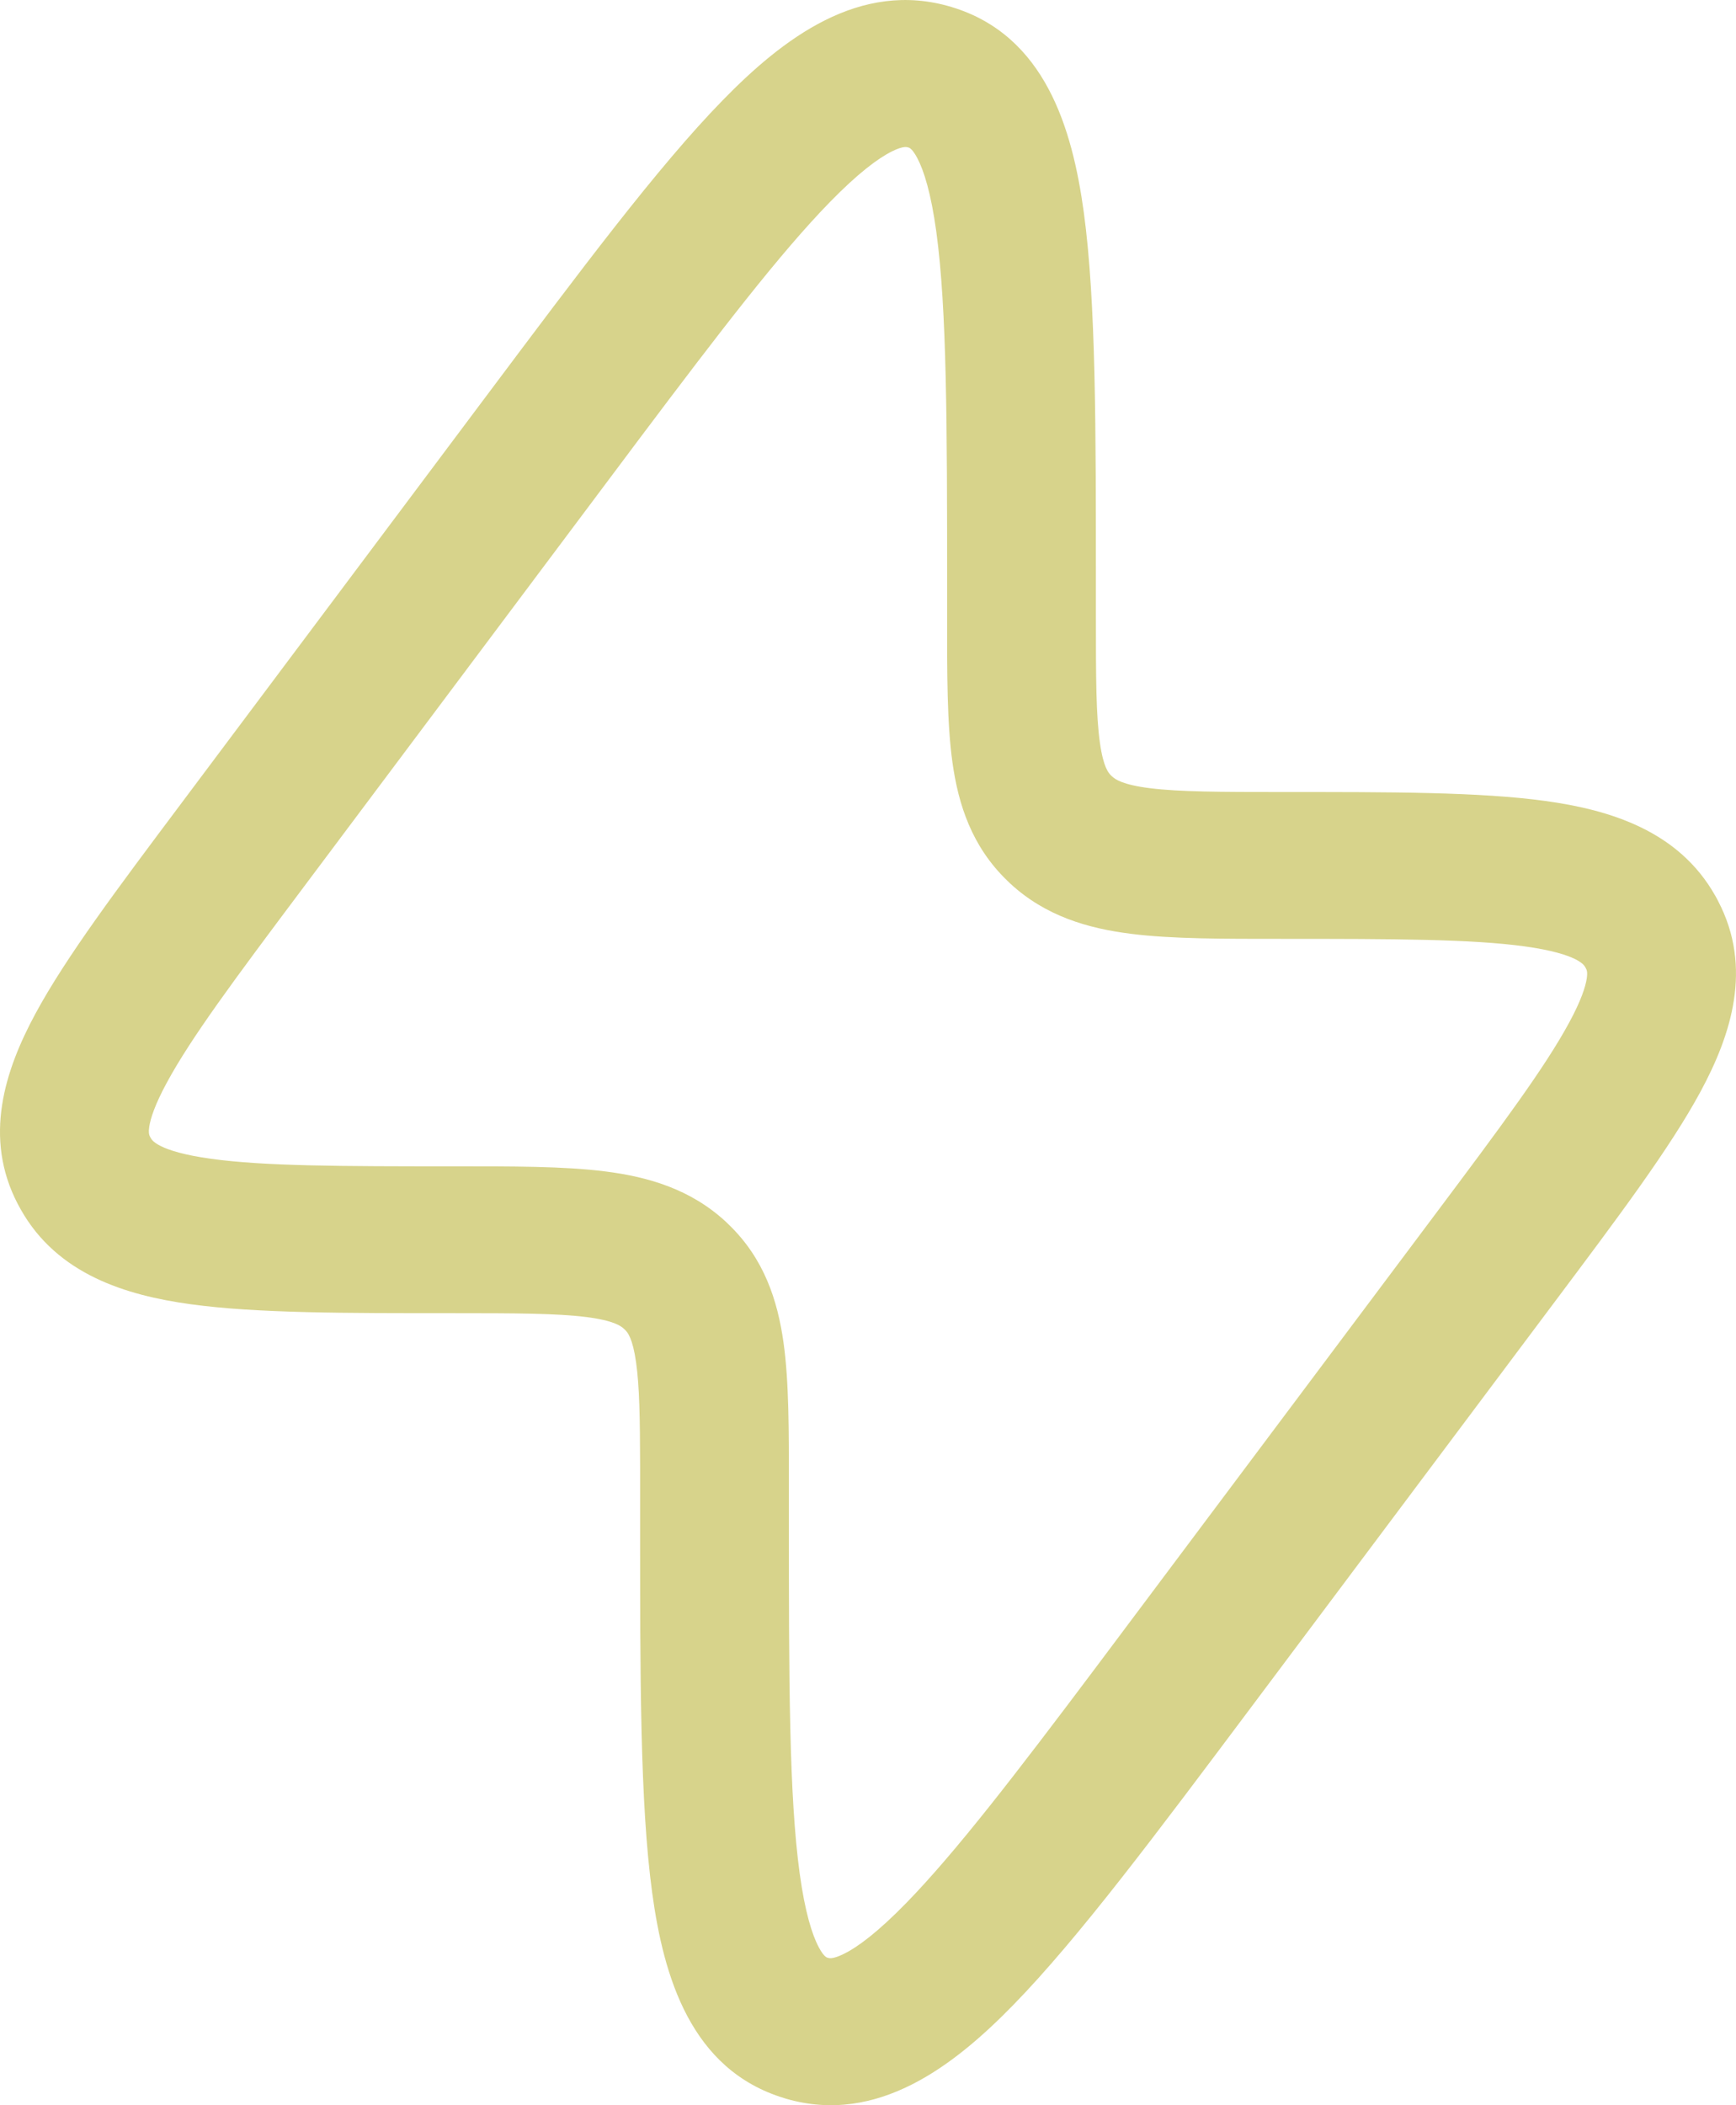 <svg width="33" height="40" viewBox="0 0 33 40" fill="none" xmlns="http://www.w3.org/2000/svg">
<path d="M18.004 11.159C18.004 8.058 18 5.883 17.799 4.406C17.698 3.67 17.563 3.239 17.434 2.998C17.33 2.804 17.273 2.804 17.262 2.801C17.247 2.797 17.182 2.764 16.956 2.876C16.688 3.009 16.306 3.296 15.773 3.842C14.836 4.803 13.697 6.283 12.159 8.33L5.701 16.95C4.461 18.605 3.631 19.719 3.17 20.573C2.945 20.988 2.861 21.25 2.837 21.409C2.821 21.518 2.834 21.561 2.847 21.588L2.853 21.6L2.854 21.602L2.855 21.604L2.866 21.623L2.867 21.625C2.881 21.65 2.983 21.876 4.015 22.018C5.028 22.158 6.477 22.161 8.614 22.161C9.739 22.161 10.717 22.158 11.5 22.257C12.316 22.359 13.128 22.593 13.8 23.216L13.81 23.226L13.848 23.262L13.853 23.267L13.859 23.273C14.525 23.918 14.782 24.709 14.894 25.509C15 26.264 14.996 27.204 14.996 28.265L14.996 28.841C14.996 31.942 14.999 34.117 15.201 35.594C15.302 36.33 15.437 36.761 15.566 37.002C15.67 37.196 15.727 37.196 15.737 37.199C15.753 37.203 15.818 37.236 16.044 37.123C16.312 36.991 16.694 36.704 17.227 36.158C18.164 35.197 19.303 33.717 20.841 31.669L27.299 23.05C28.539 21.395 29.369 20.281 29.83 19.427C30.055 19.012 30.139 18.75 30.163 18.591C30.181 18.469 30.163 18.43 30.148 18.402C30.14 18.387 30.136 18.38 30.134 18.376L30.134 18.375L30.133 18.375C30.12 18.351 30.017 18.125 28.985 17.982C27.973 17.843 26.523 17.839 24.386 17.839C23.261 17.839 22.283 17.842 21.5 17.743C20.683 17.641 19.872 17.407 19.2 16.784L19.194 16.778L19.189 16.773L19.151 16.737L19.146 16.732L19.141 16.727C18.475 16.082 18.218 15.291 18.106 14.491C18 13.736 18.004 12.796 18.004 11.735V11.159ZM20.832 11.735C20.832 12.877 20.835 13.59 20.908 14.11C20.974 14.581 21.073 14.688 21.121 14.735L21.14 14.753C21.199 14.807 21.336 14.91 21.858 14.976C22.42 15.046 23.186 15.049 24.386 15.049C26.432 15.049 28.121 15.046 29.377 15.219C30.614 15.389 31.911 15.789 32.604 17.017C32.614 17.035 32.624 17.052 32.633 17.068L32.656 17.113L32.658 17.117C33.326 18.388 32.906 19.666 32.327 20.739C31.743 21.82 30.756 23.131 29.574 24.709L29.574 24.709L23.8 32.416C21.96 34.871 20.496 36.831 19.265 38.092C18.134 39.252 16.681 40.377 14.95 39.879L14.909 39.866C13.128 39.328 12.614 37.55 12.398 35.967C12.165 34.258 12.168 31.85 12.168 28.841L12.168 28.265L12.168 27.857C12.166 26.948 12.156 26.345 12.092 25.89C12.027 25.425 11.93 25.315 11.881 25.267L11.86 25.247C11.802 25.194 11.665 25.09 11.142 25.024C10.58 24.954 9.814 24.951 8.614 24.951C6.568 24.951 4.879 24.954 3.623 24.781C2.386 24.611 1.089 24.211 0.396 22.983L0.396 22.983C0.378 22.951 0.36 22.918 0.341 22.882C0.341 22.881 0.34 22.88 0.339 22.879L0.339 22.879C-0.325 21.609 0.094 20.334 0.673 19.261C1.257 18.18 2.244 16.869 3.426 15.291L3.426 15.291L9.2 7.584C11.04 5.129 12.504 3.169 13.735 1.908C14.875 0.739 16.342 -0.395 18.091 0.134C19.871 0.672 20.385 2.45 20.602 4.033C20.835 5.742 20.832 8.15 20.832 11.159V11.735Z" fill="#D7D38B"/>
</svg>
